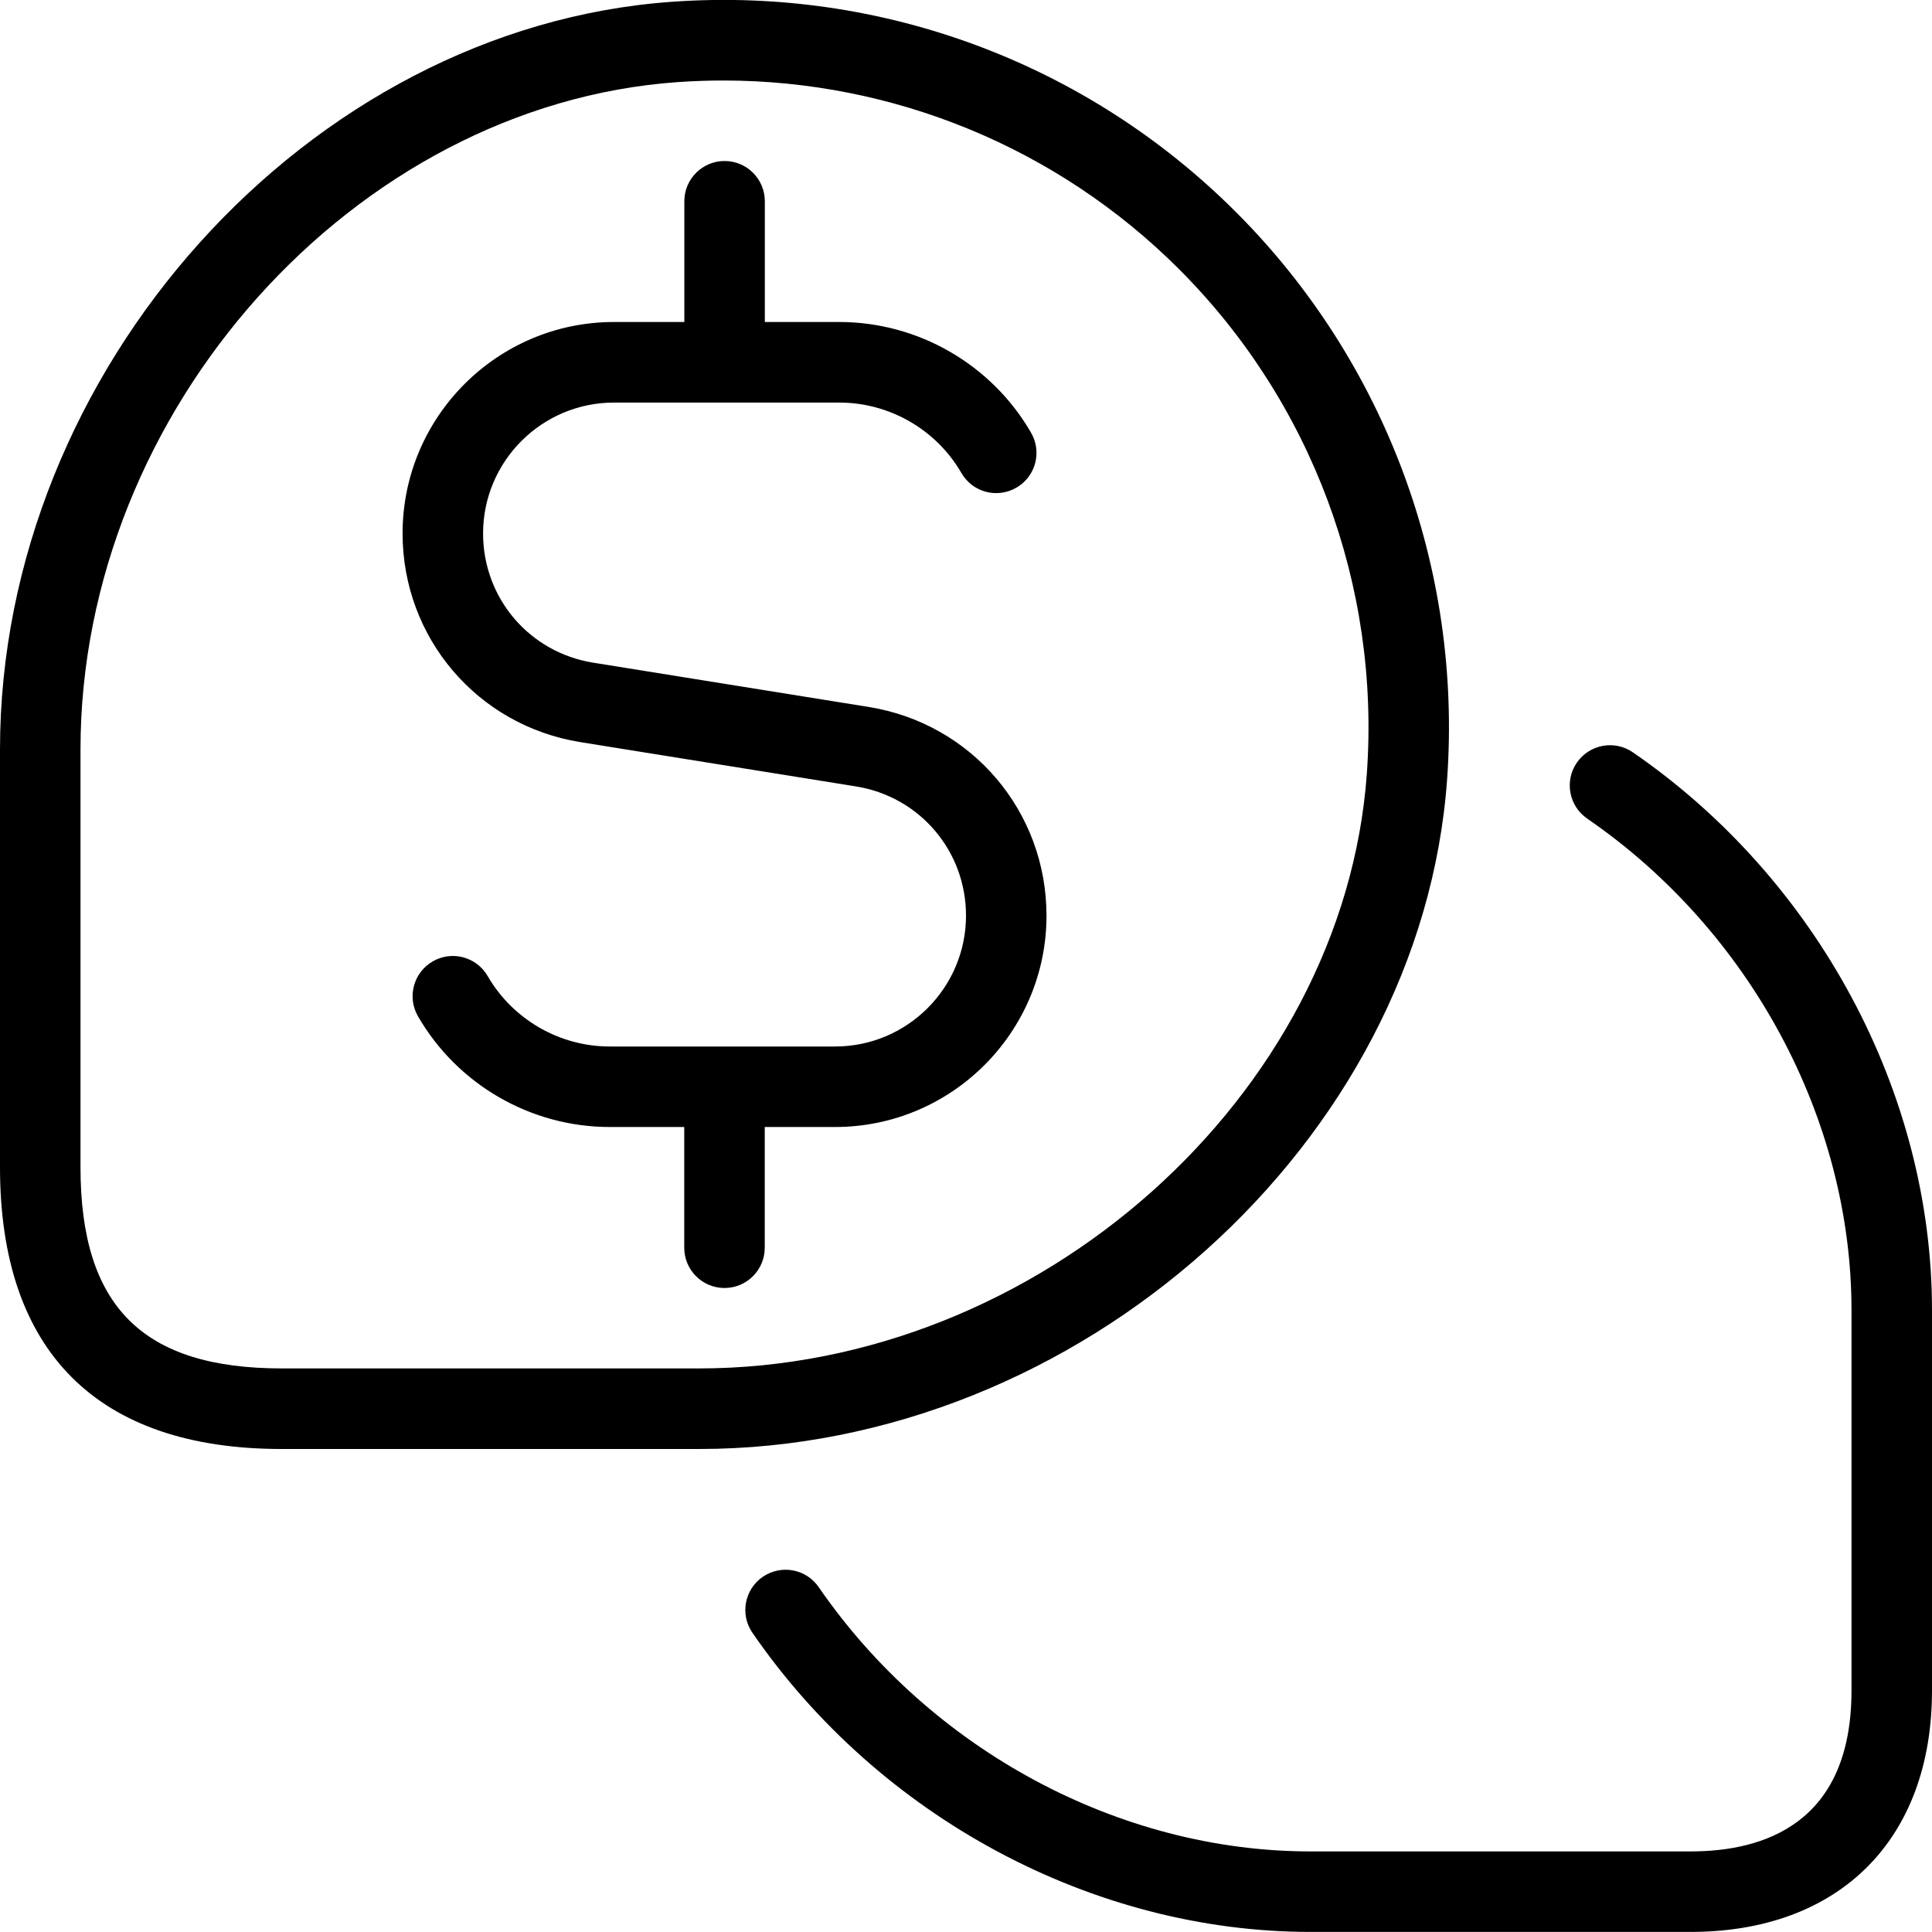 <?xml version="1.0" encoding="UTF-8"?>
<svg xmlns="http://www.w3.org/2000/svg" id="Layer_1" data-name="Layer 1" viewBox="0 0 24 24" width="512" height="512"><path d="M17.977,9.673c.185-2.62-.771-5.185-2.622-7.037S10.955-.164,8.348,.022C3.823,.342,0,4.596,0,9.312v5.188c0,2.29,1.21,3.5,3.5,3.5h5.185c4.718,0,8.974-3.812,9.292-8.326Zm-9.292,7.326H3.5c-1.729,0-2.5-.771-2.5-2.5v-5.188C1,5.101,4.397,1.304,8.418,1.02c.189-.013,.378-.02,.566-.02,2.118,0,4.156,.837,5.663,2.344,1.647,1.647,2.497,3.928,2.333,6.259-.283,4.009-4.082,7.396-8.295,7.396Zm15.315-.725v4.726c0,1.85-1.149,2.999-3,2.999h-4.722c-2.698,0-5.354-1.424-6.931-3.716-.157-.228-.099-.538,.128-.695,.229-.156,.539-.1,.696,.129,1.394,2.024,3.734,3.282,6.107,3.282h4.722c.913,0,2-.347,2-1.999v-4.726c0-2.373-1.258-4.713-3.283-6.105-.228-.157-.285-.468-.129-.695,.158-.228,.468-.285,.695-.129,2.292,1.576,3.717,4.231,3.717,6.929Zm-11-4.9c0,1.448-1.178,2.626-2.626,2.626h-.874v1.5c0,.276-.224,.5-.5,.5s-.5-.224-.5-.5v-1.5h-.926c-.979,0-1.891-.526-2.381-1.374-.139-.239-.057-.545,.182-.683,.24-.139,.544-.057,.683,.182,.312,.54,.894,.875,1.516,.875h2.8c.896,0,1.626-.729,1.626-1.626,0-.803-.575-1.478-1.368-1.605l-3.422-.55c-1.28-.206-2.209-1.296-2.209-2.593,0-1.448,1.178-2.626,2.626-2.626h.874v-1.5c0-.276,.224-.5,.5-.5s.5,.224,.5,.5v1.5h.926c.978,0,1.891,.527,2.381,1.375,.139,.239,.057,.545-.182,.683-.241,.139-.545,.057-.683-.182-.312-.54-.894-.875-1.516-.875h-2.8c-.896,0-1.626,.729-1.626,1.626,0,.803,.575,1.478,1.368,1.605l3.422,.55c1.28,.206,2.209,1.296,2.209,2.593Z"/></svg>
